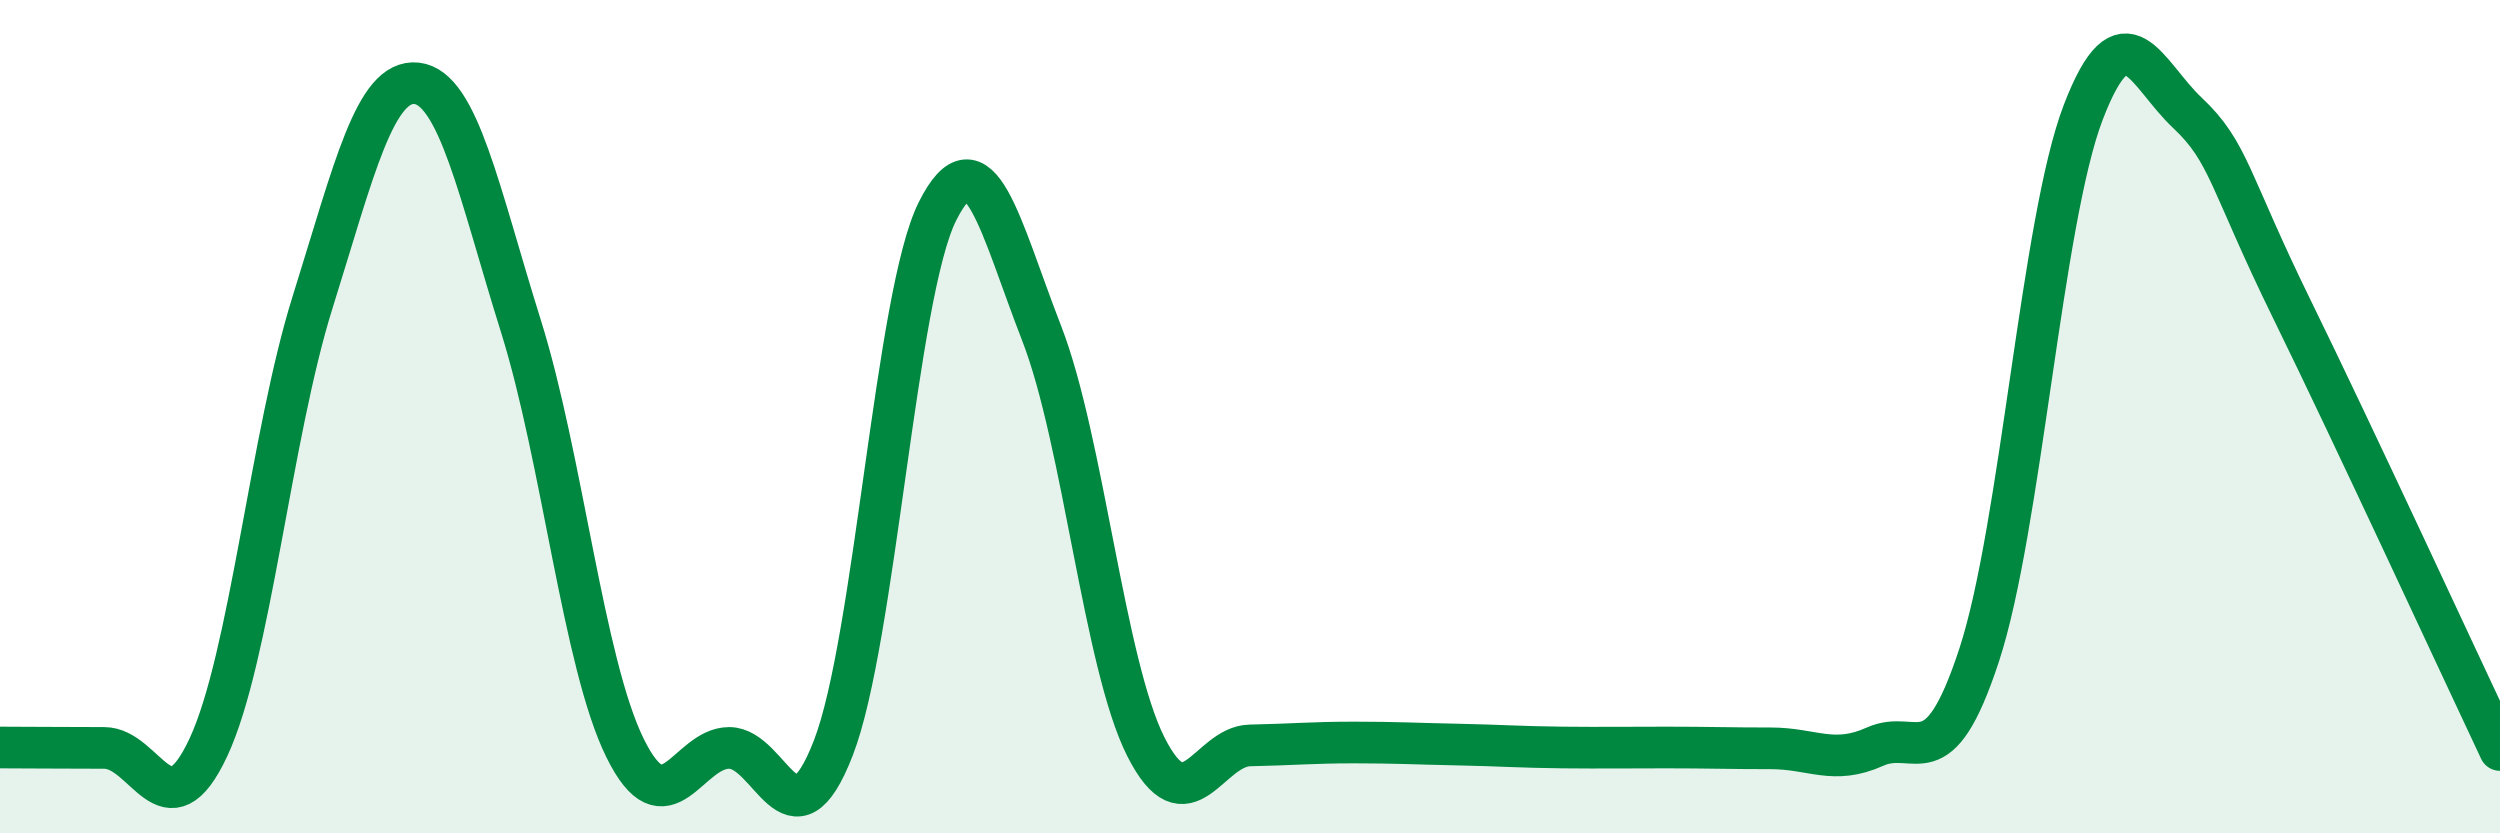 
    <svg width="60" height="20" viewBox="0 0 60 20" xmlns="http://www.w3.org/2000/svg">
      <path
        d="M 0,17.94 C 0.5,17.94 1.5,17.95 2.5,17.95 C 3.5,17.95 4,20.08 5,17.94 C 6,15.8 6.5,10.45 7.5,7.26 C 8.5,4.07 9,1.89 10,2 C 11,2.11 11.5,4.63 12.5,7.82 C 13.5,11.01 14,15.92 15,17.95 C 16,19.98 16.5,17.95 17.5,17.95 C 18.5,17.95 19,20.53 20,17.95 C 21,15.37 21.5,7.06 22.5,5.07 C 23.5,3.08 24,5.43 25,8 C 26,10.57 26.5,15.94 27.5,17.92 C 28.5,19.9 29,17.91 30,17.89 C 31,17.87 31.5,17.82 32.5,17.82 C 33.5,17.82 34,17.85 35,17.87 C 36,17.89 36.5,17.93 37.5,17.94 C 38.5,17.95 39,17.94 40,17.94 C 41,17.94 41.5,17.96 42.5,17.96 C 43.5,17.96 44,18.37 45,17.92 C 46,17.47 46.5,18.77 47.5,15.72 C 48.5,12.67 49,5.29 50,2.69 C 51,0.09 51.5,1.77 52.5,2.71 C 53.5,3.65 53.5,4.35 55,7.41 C 56.5,10.47 59,15.88 60,18L60 20L0 20Z"
        fill="#008740"
        opacity="0.1"
        stroke-linecap="round"
        stroke-linejoin="round"
      />
      <path
        d="M 0,17.94 C 0.5,17.94 1.5,17.95 2.5,17.95 C 3.5,17.95 4,20.08 5,17.94 C 6,15.8 6.5,10.45 7.5,7.26 C 8.5,4.07 9,1.89 10,2 C 11,2.11 11.5,4.63 12.5,7.82 C 13.5,11.01 14,15.92 15,17.95 C 16,19.98 16.5,17.95 17.5,17.95 C 18.5,17.95 19,20.53 20,17.95 C 21,15.37 21.5,7.06 22.5,5.07 C 23.5,3.08 24,5.43 25,8 C 26,10.57 26.5,15.94 27.5,17.92 C 28.5,19.9 29,17.91 30,17.89 C 31,17.87 31.5,17.82 32.5,17.82 C 33.5,17.82 34,17.85 35,17.87 C 36,17.89 36.5,17.93 37.5,17.94 C 38.5,17.95 39,17.94 40,17.94 C 41,17.94 41.5,17.96 42.5,17.96 C 43.5,17.96 44,18.37 45,17.92 C 46,17.47 46.5,18.77 47.5,15.72 C 48.5,12.67 49,5.29 50,2.69 C 51,0.09 51.5,1.77 52.5,2.71 C 53.5,3.65 53.5,4.35 55,7.41 C 56.5,10.47 59,15.88 60,18"
        stroke="#008740"
        stroke-width="1"
        fill="none"
        stroke-linecap="round"
        stroke-linejoin="round"
      />
    </svg>
  